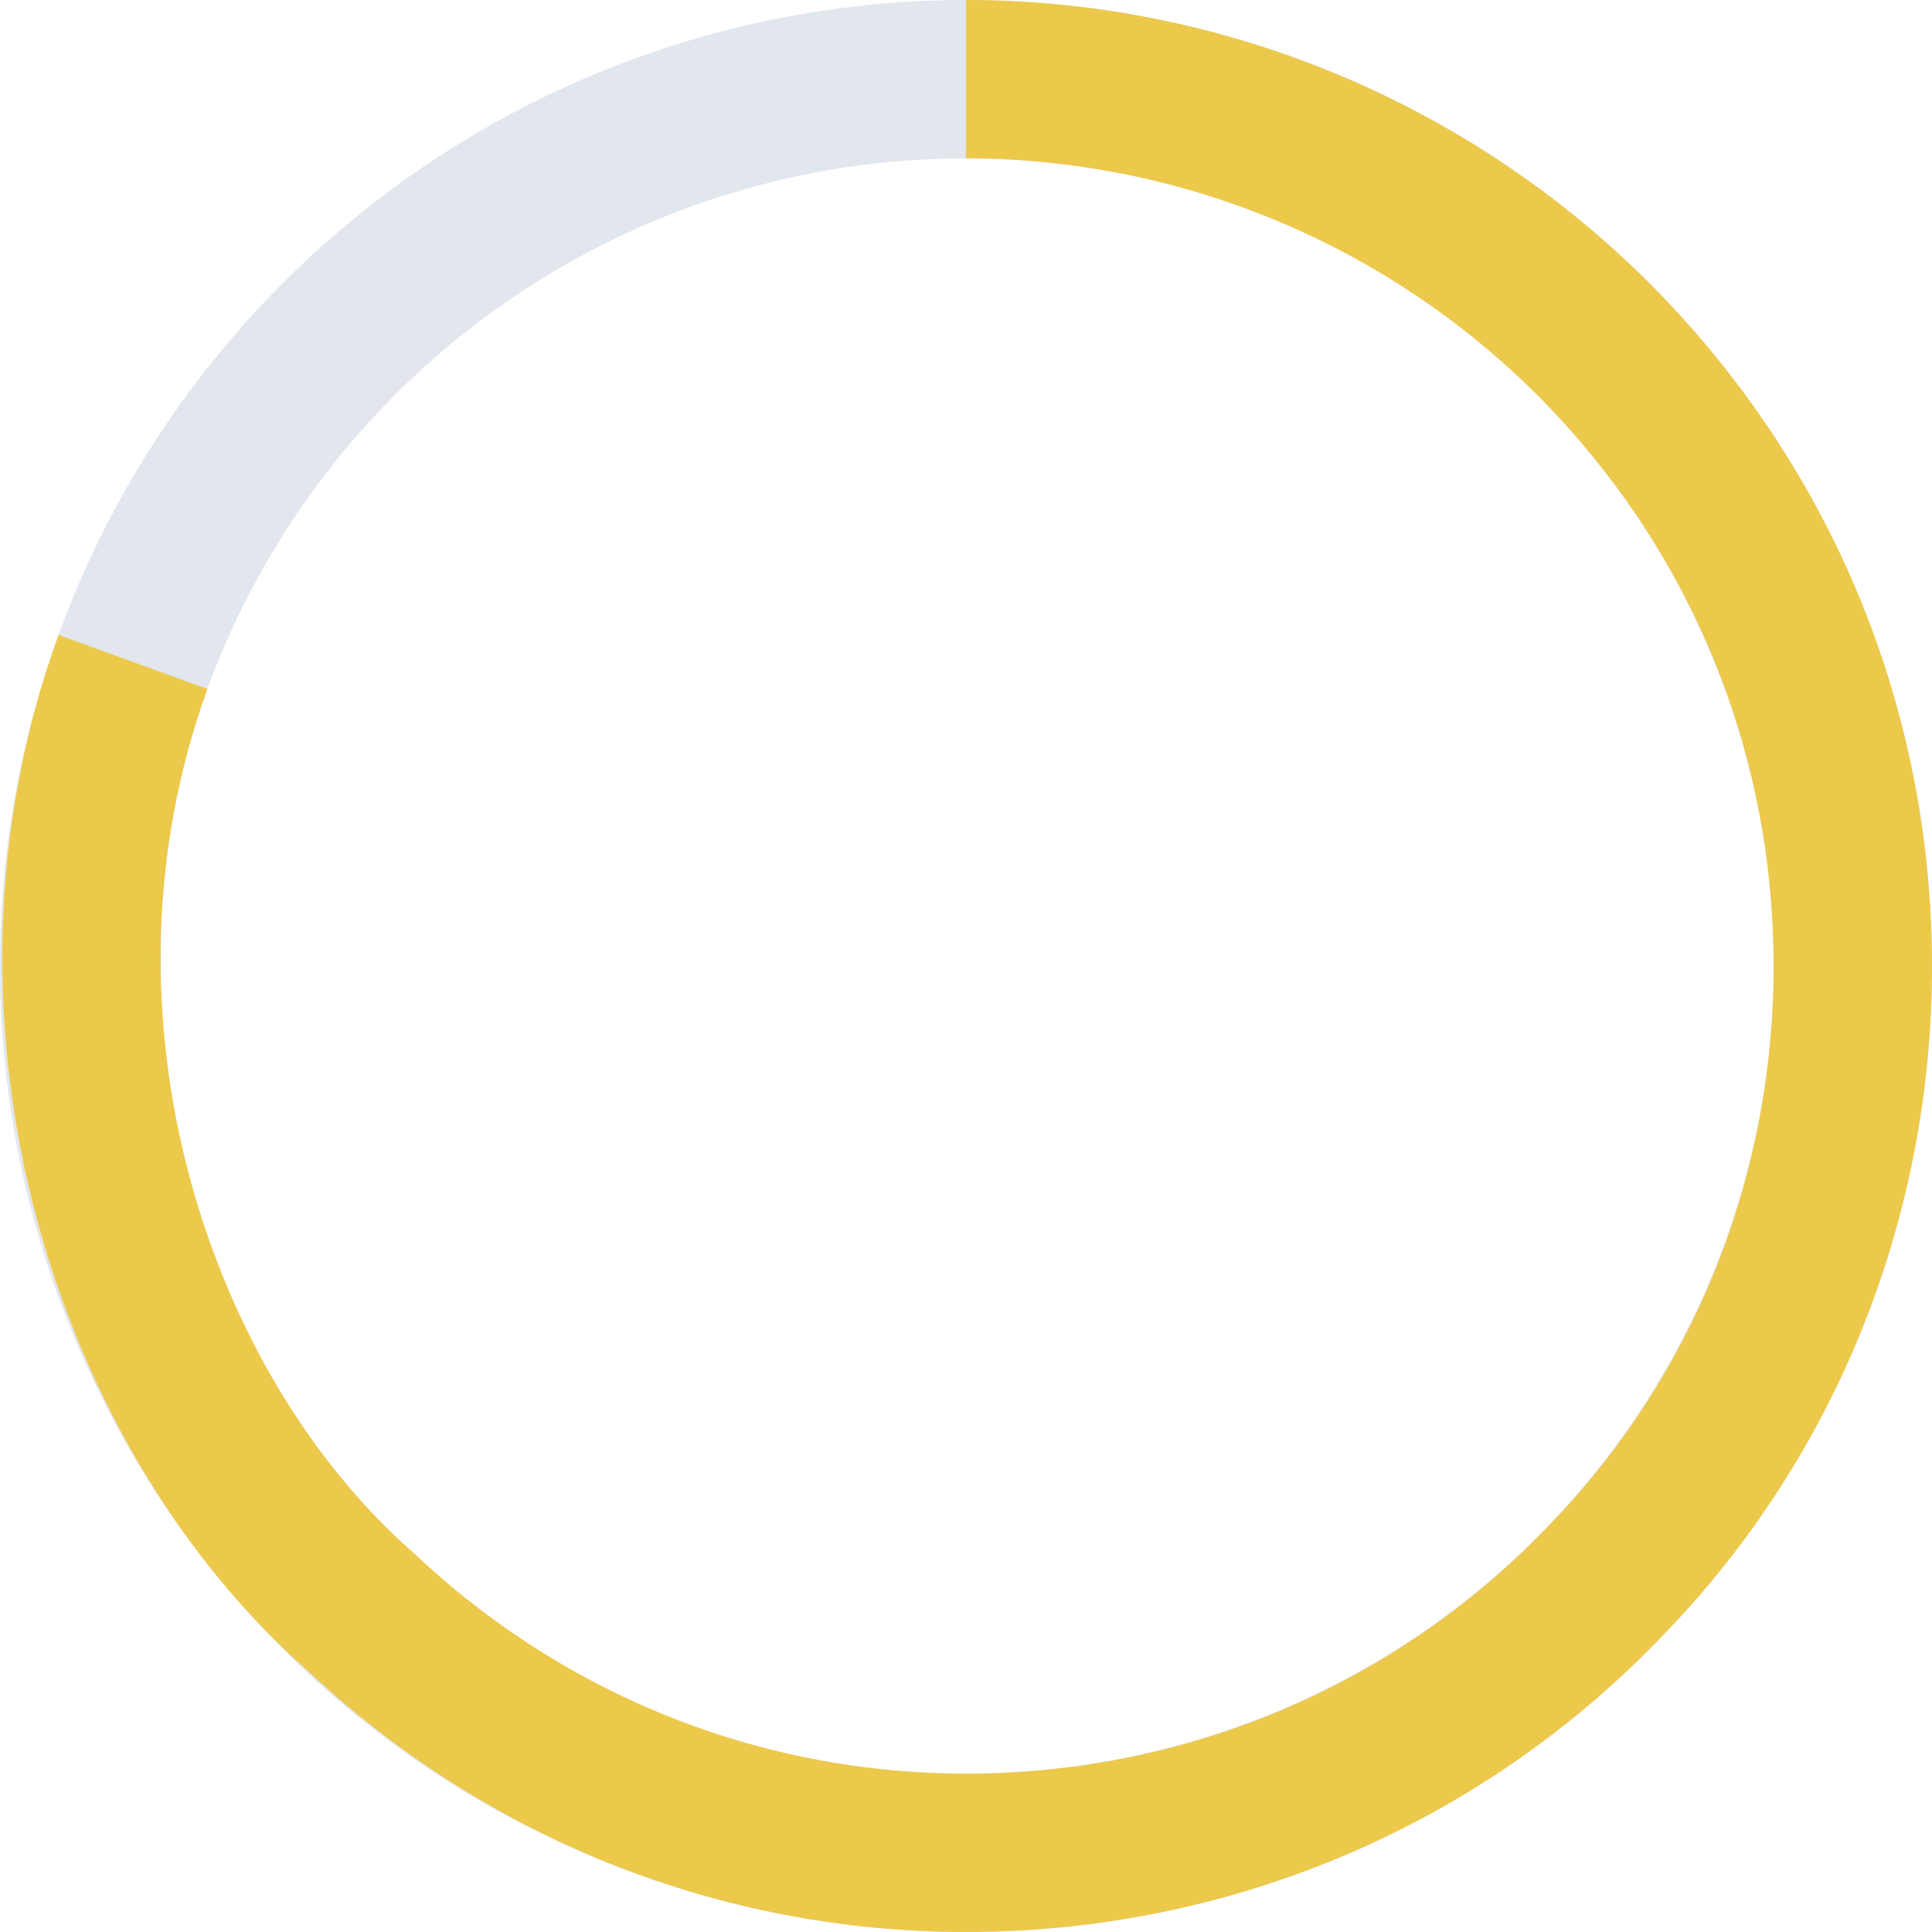 <?xml version="1.0" encoding="UTF-8"?>
<svg id="Layer_1" xmlns="http://www.w3.org/2000/svg" version="1.1" viewBox="0 0 61 61">
  <!-- Generator: Adobe Illustrator 29.0.0, SVG Export Plug-In . SVG Version: 2.1.0 Build 186)  -->
  <defs>
    <style>
      .st0 {
        stroke: #e2e6ed;
      }

      .st0, .st1 {
        fill: none;
        stroke-miterlimit: 10;
        stroke-width: 5px;
      }

      .st1 {
        stroke: #ecc94b;
      }
    </style>
  </defs>
  <circle id="Ellipse_6" class="st0" cx="30.5" cy="30.5" r="28"/>
  <path id="Path_16" class="st1" d="M4.2,20.9c-4.1,11.3,0,23.7,7.2,30,5.2,4.9,12,7.6,19.1,7.6,7.7,0,15-3.1,20.3-8.7,5-5.2,7.7-12.1,7.7-19.3,0-6.5-2.2-12.7-6.3-17.7-5.3-6.5-13.3-10.3-21.7-10.3"/>
</svg>